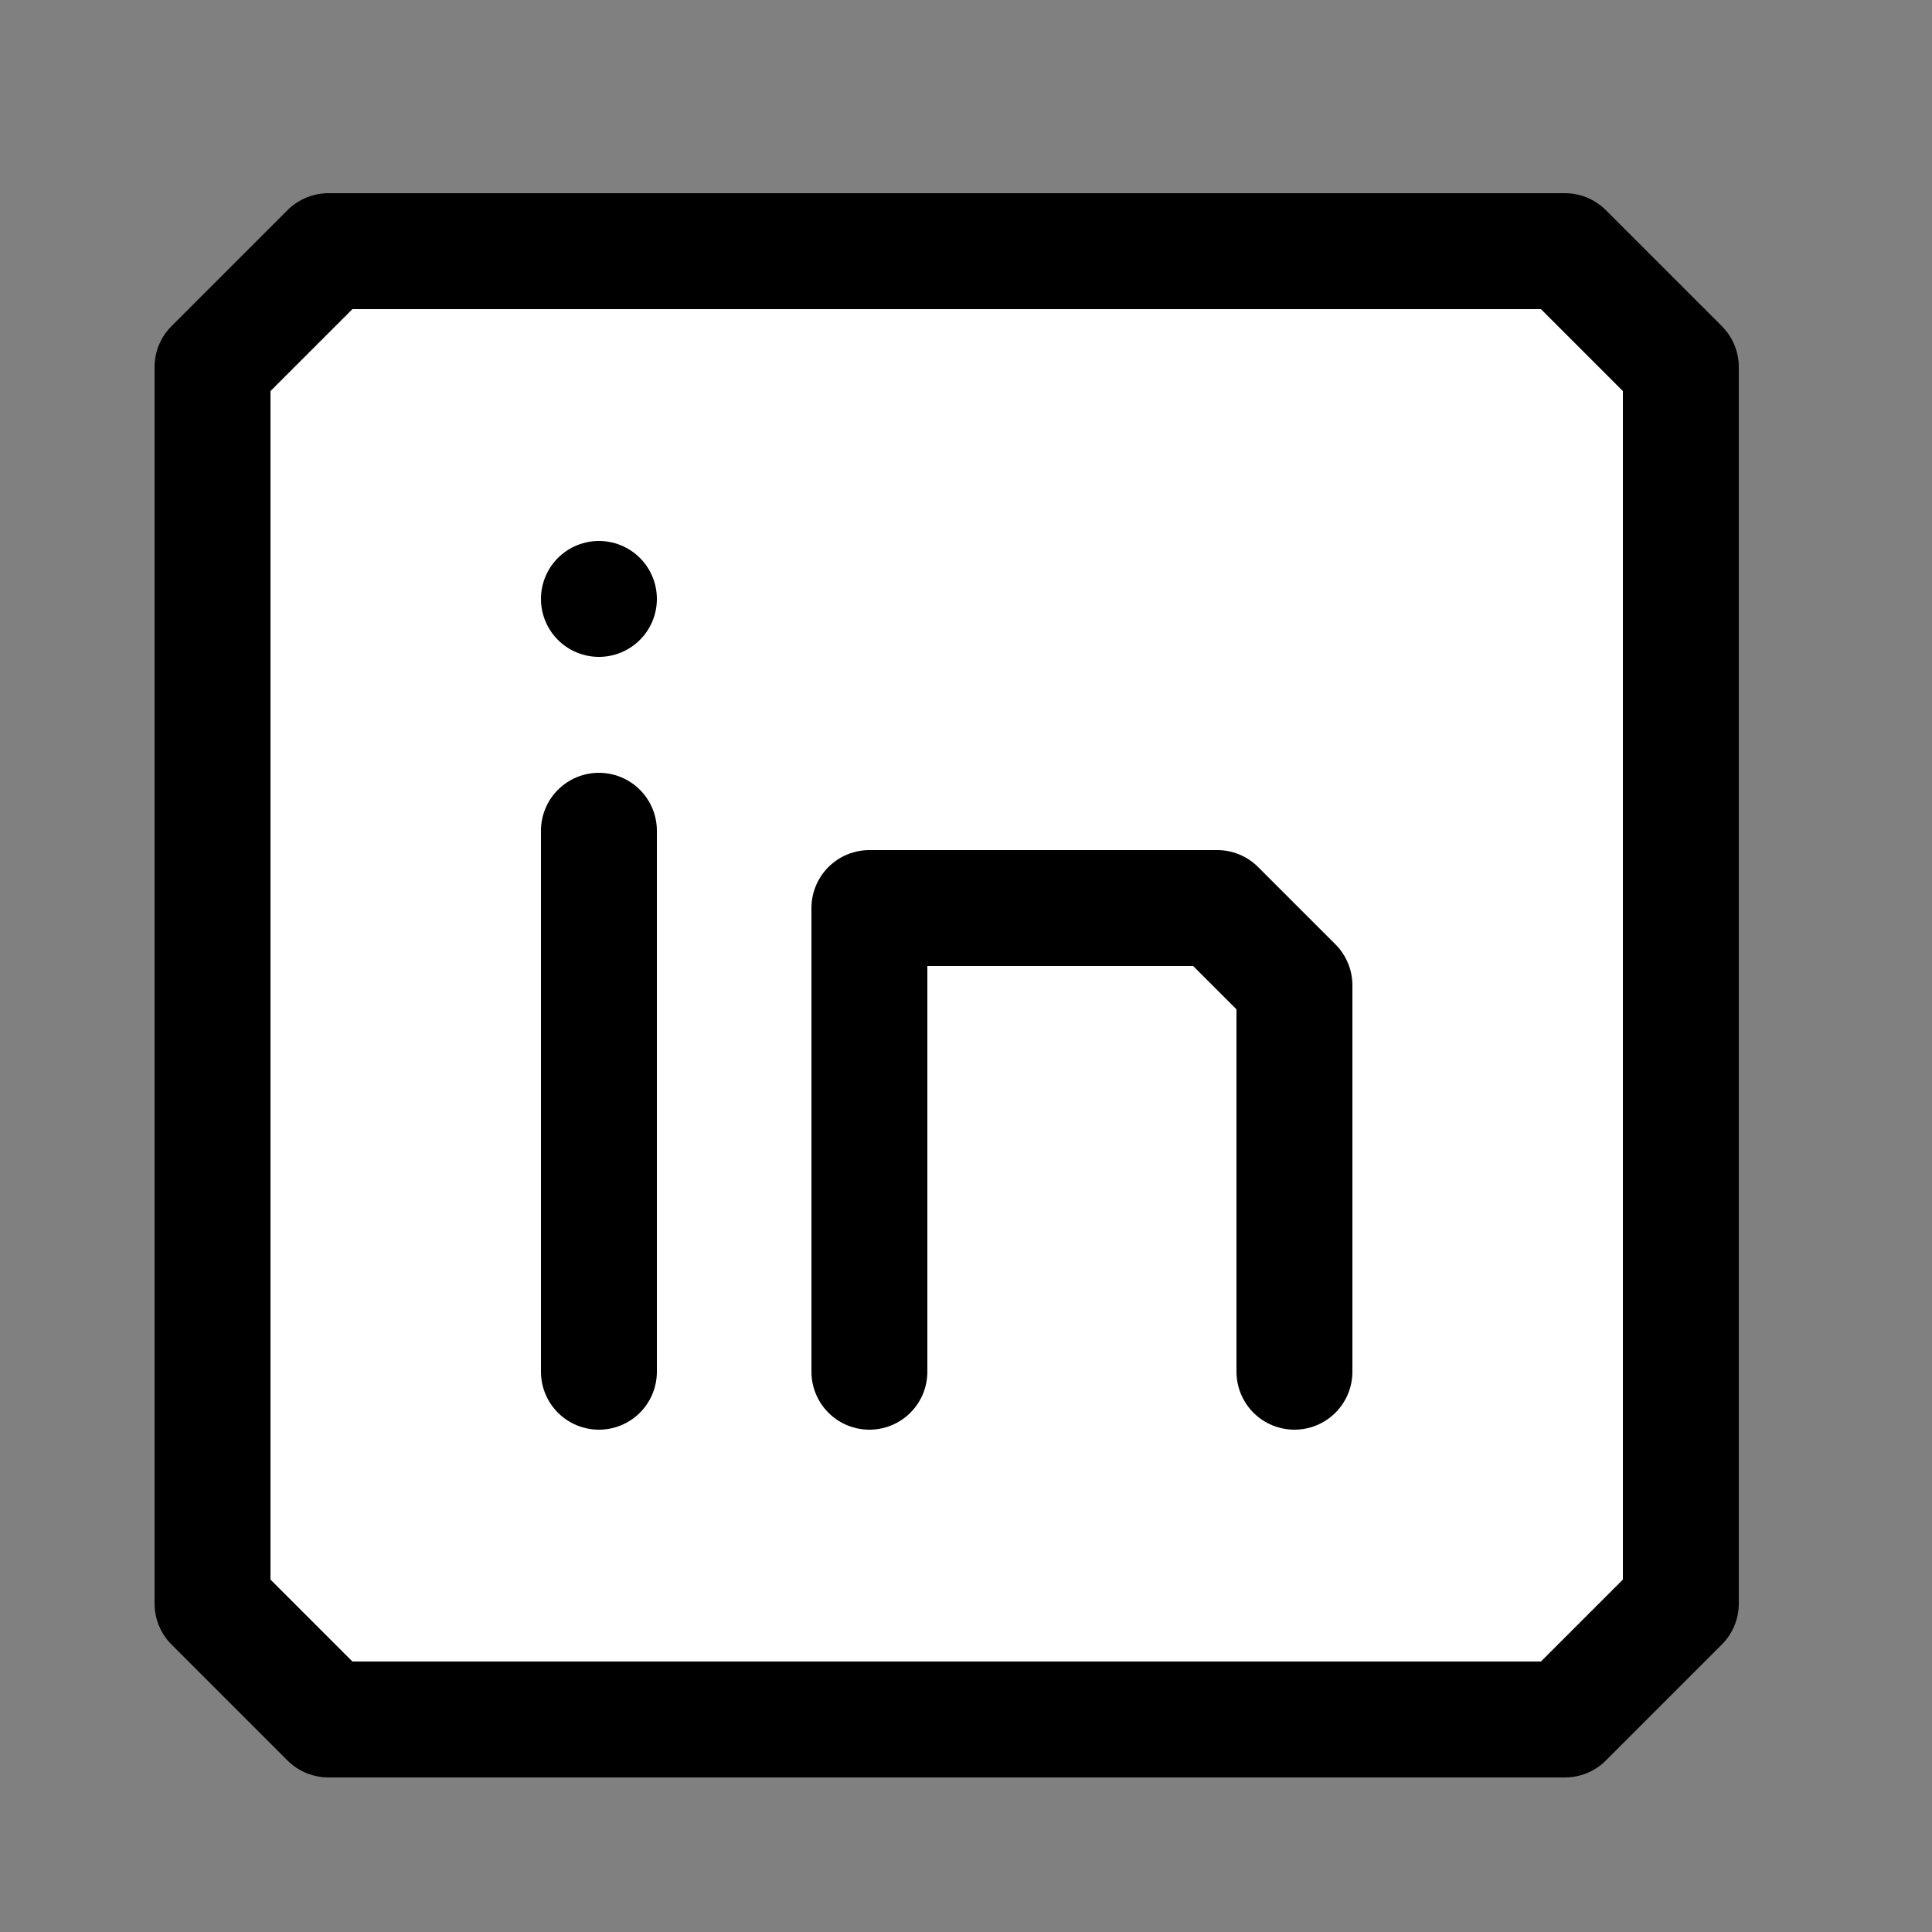 <?xml version="1.0" encoding="utf-8"?>
<!-- Generator: Adobe Illustrator 19.2.1, SVG Export Plug-In . SVG Version: 6.00 Build 0)  -->
<svg version="1.2" baseProfile="tiny" id="Comments"
	 xmlns="http://www.w3.org/2000/svg" xmlns:xlink="http://www.w3.org/1999/xlink" x="0px" y="0px" viewBox="0 0 50 50"
	 xml:space="preserve">
<rect x="0" y="0" width="50" height="50" fill="#808080" stroke="none"/>
<polygon fill="#FFFFFF" stroke="#000000" stroke-width="3" stroke-linecap="round" stroke-linejoin="round" stroke-miterlimit="10" points="
	8.5,44.5 5.5,41.5 5.5,9.5 8.5,6.5 40.5,6.5 43.5,9.5 43.5,41.5 40.5,44.5 "/>
<line fill="none" stroke="#000000" stroke-width="3" stroke-linecap="round" stroke-linejoin="round" stroke-miterlimit="10" x1="15.5" y1="21.5" x2="15.5" y2="35.5"/>
<line fill="none" stroke="#000000" stroke-width="3" stroke-linecap="round" stroke-linejoin="round" stroke-miterlimit="10" x1="15.5" y1="15.5" x2="15.5" y2="15.5"/>
<polyline fill="none" stroke="#000000" stroke-width="3" stroke-linecap="round" stroke-linejoin="round" stroke-miterlimit="10" points="
	22.5,35.5 22.5,23.5 31.5,23.5 33.5,25.5 33.5,35.5 "/>
</svg>

